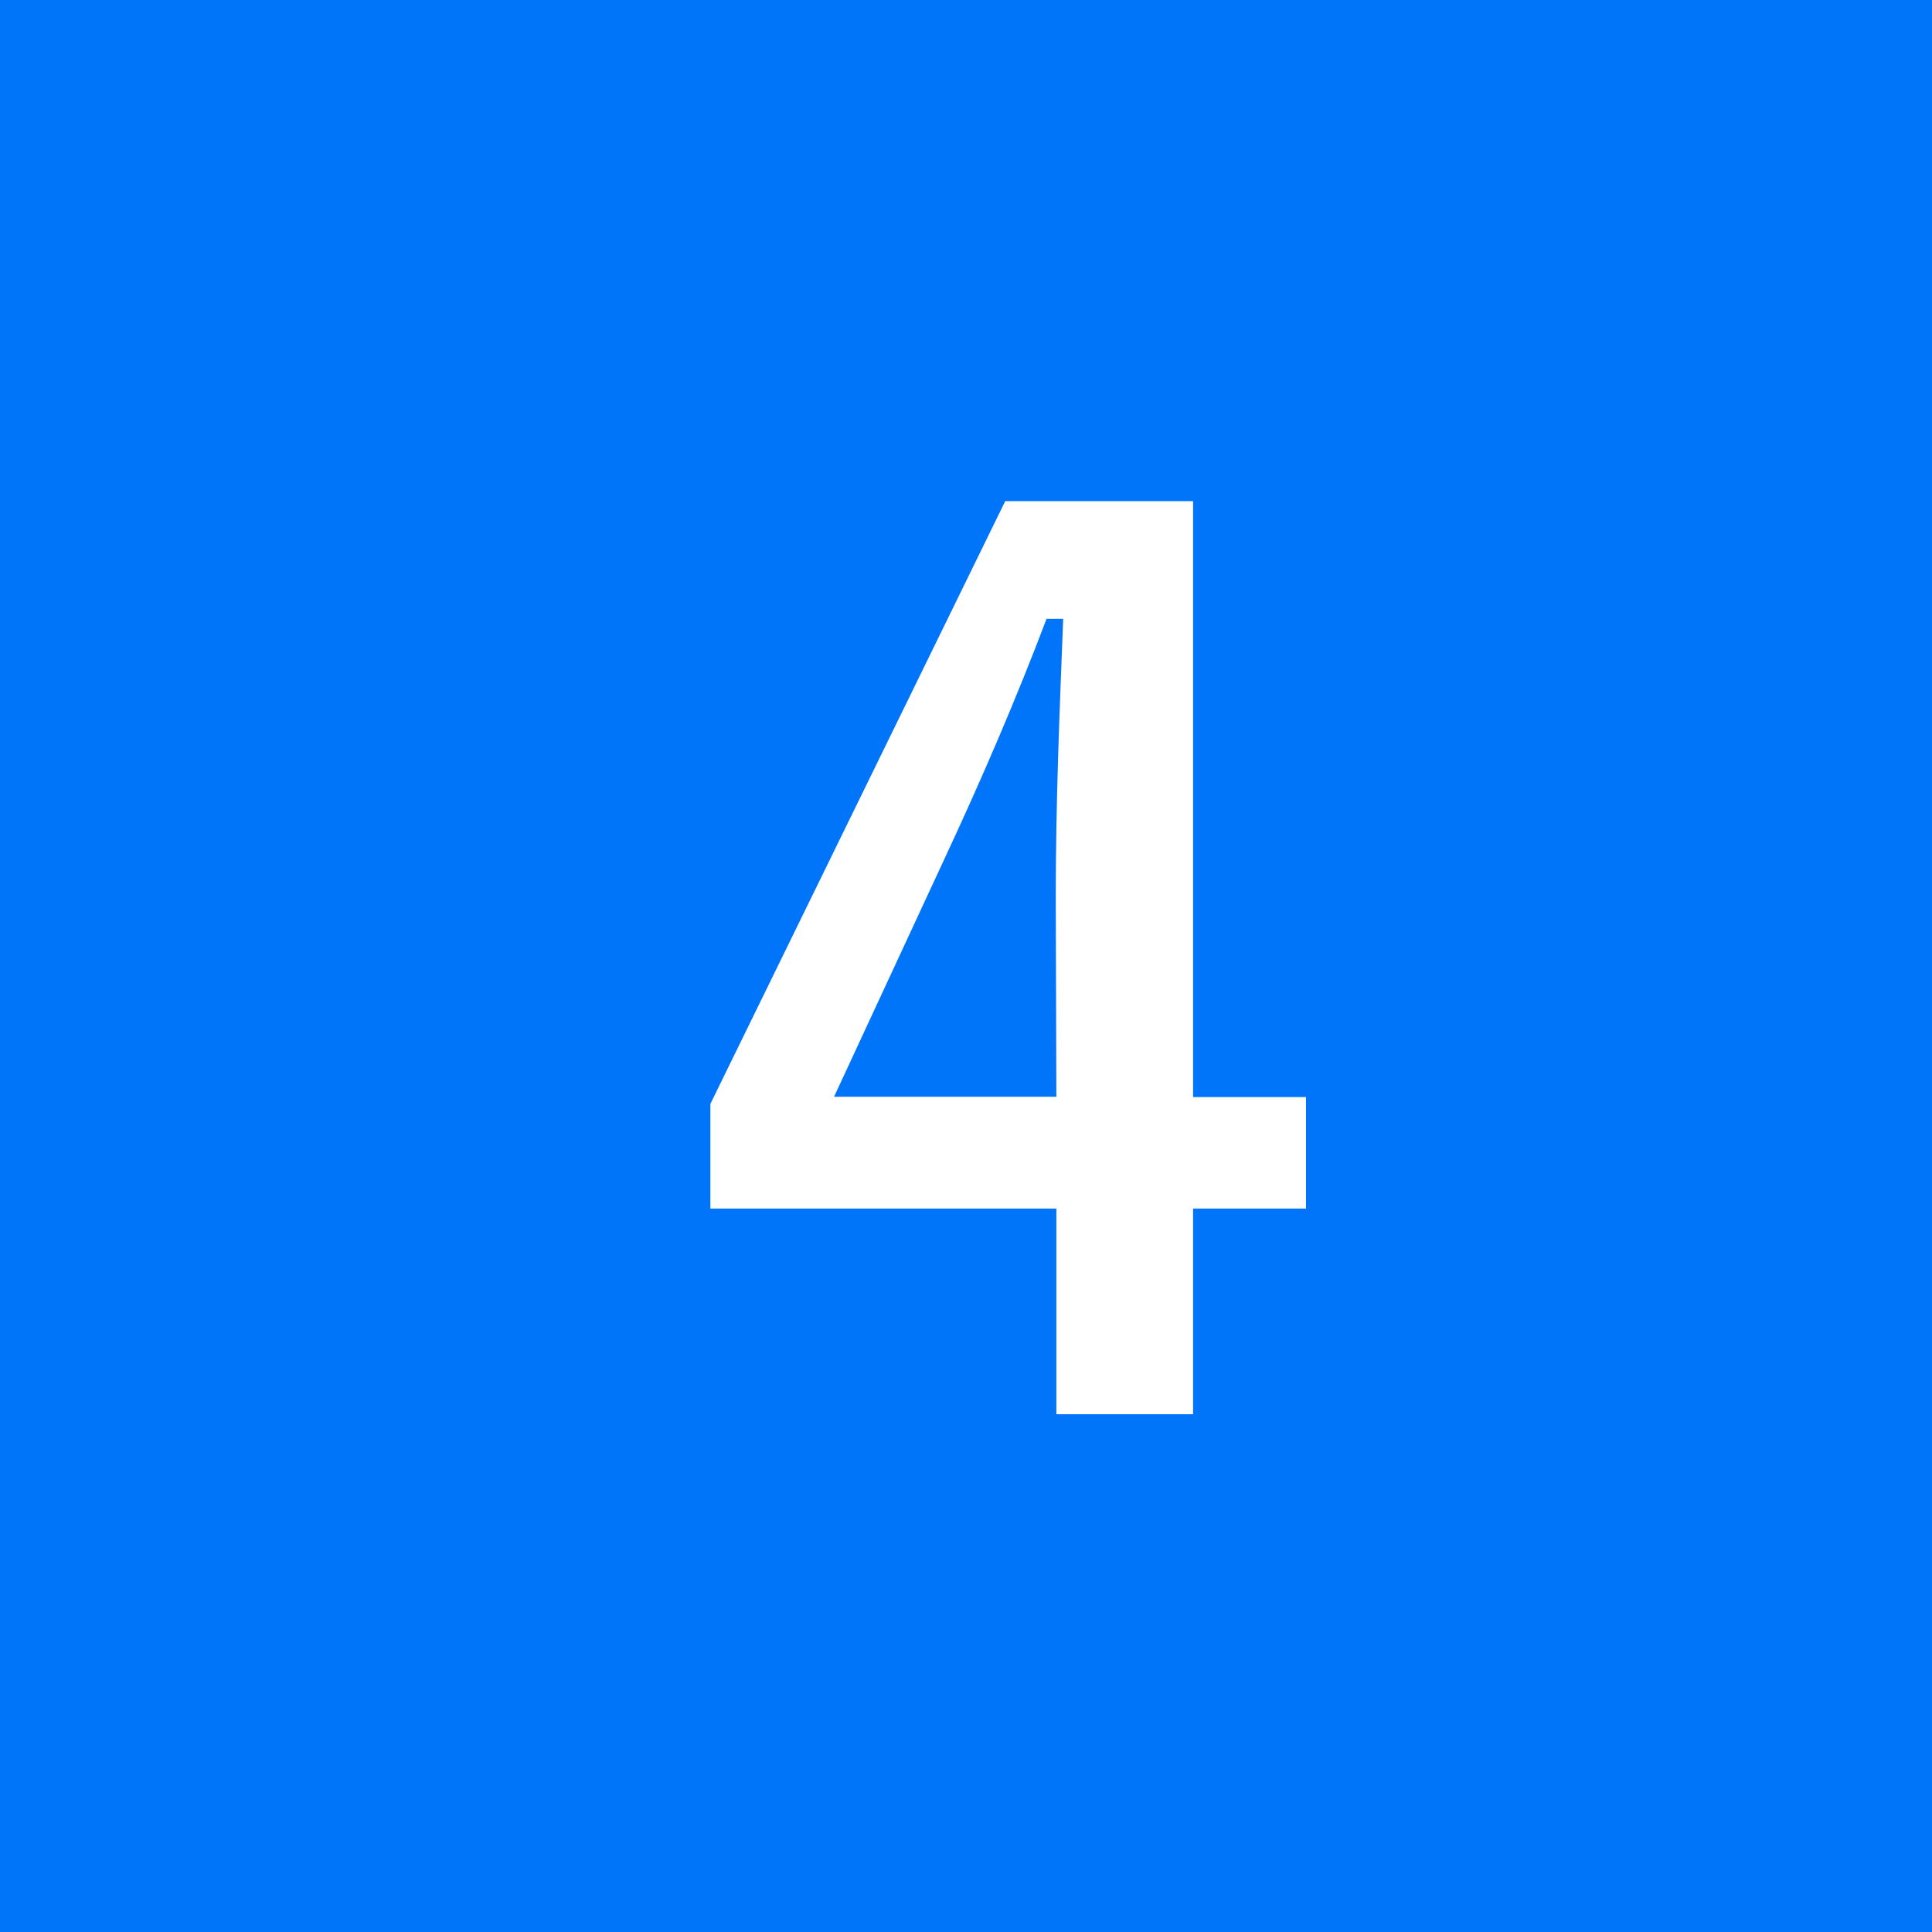 <svg height="26" viewBox="0 0 26 26" width="26" xmlns="http://www.w3.org/2000/svg"><path d="m0 0h26v26h-26z" fill="#0075fa"/><path d="m7.056-12.256h-2.528l-3.968 8.112v1.408h4.656v2.768h1.84v-2.768h1.52v-1.5h-1.52zm-1.84 8.016h-2.992l1.5-3.232c.5-1.072.96-2.144 1.36-3.2h.224c-.048 1.232-.1 2.448-.1 3.744z" fill="#fff" transform="translate(9 19)"/></svg>